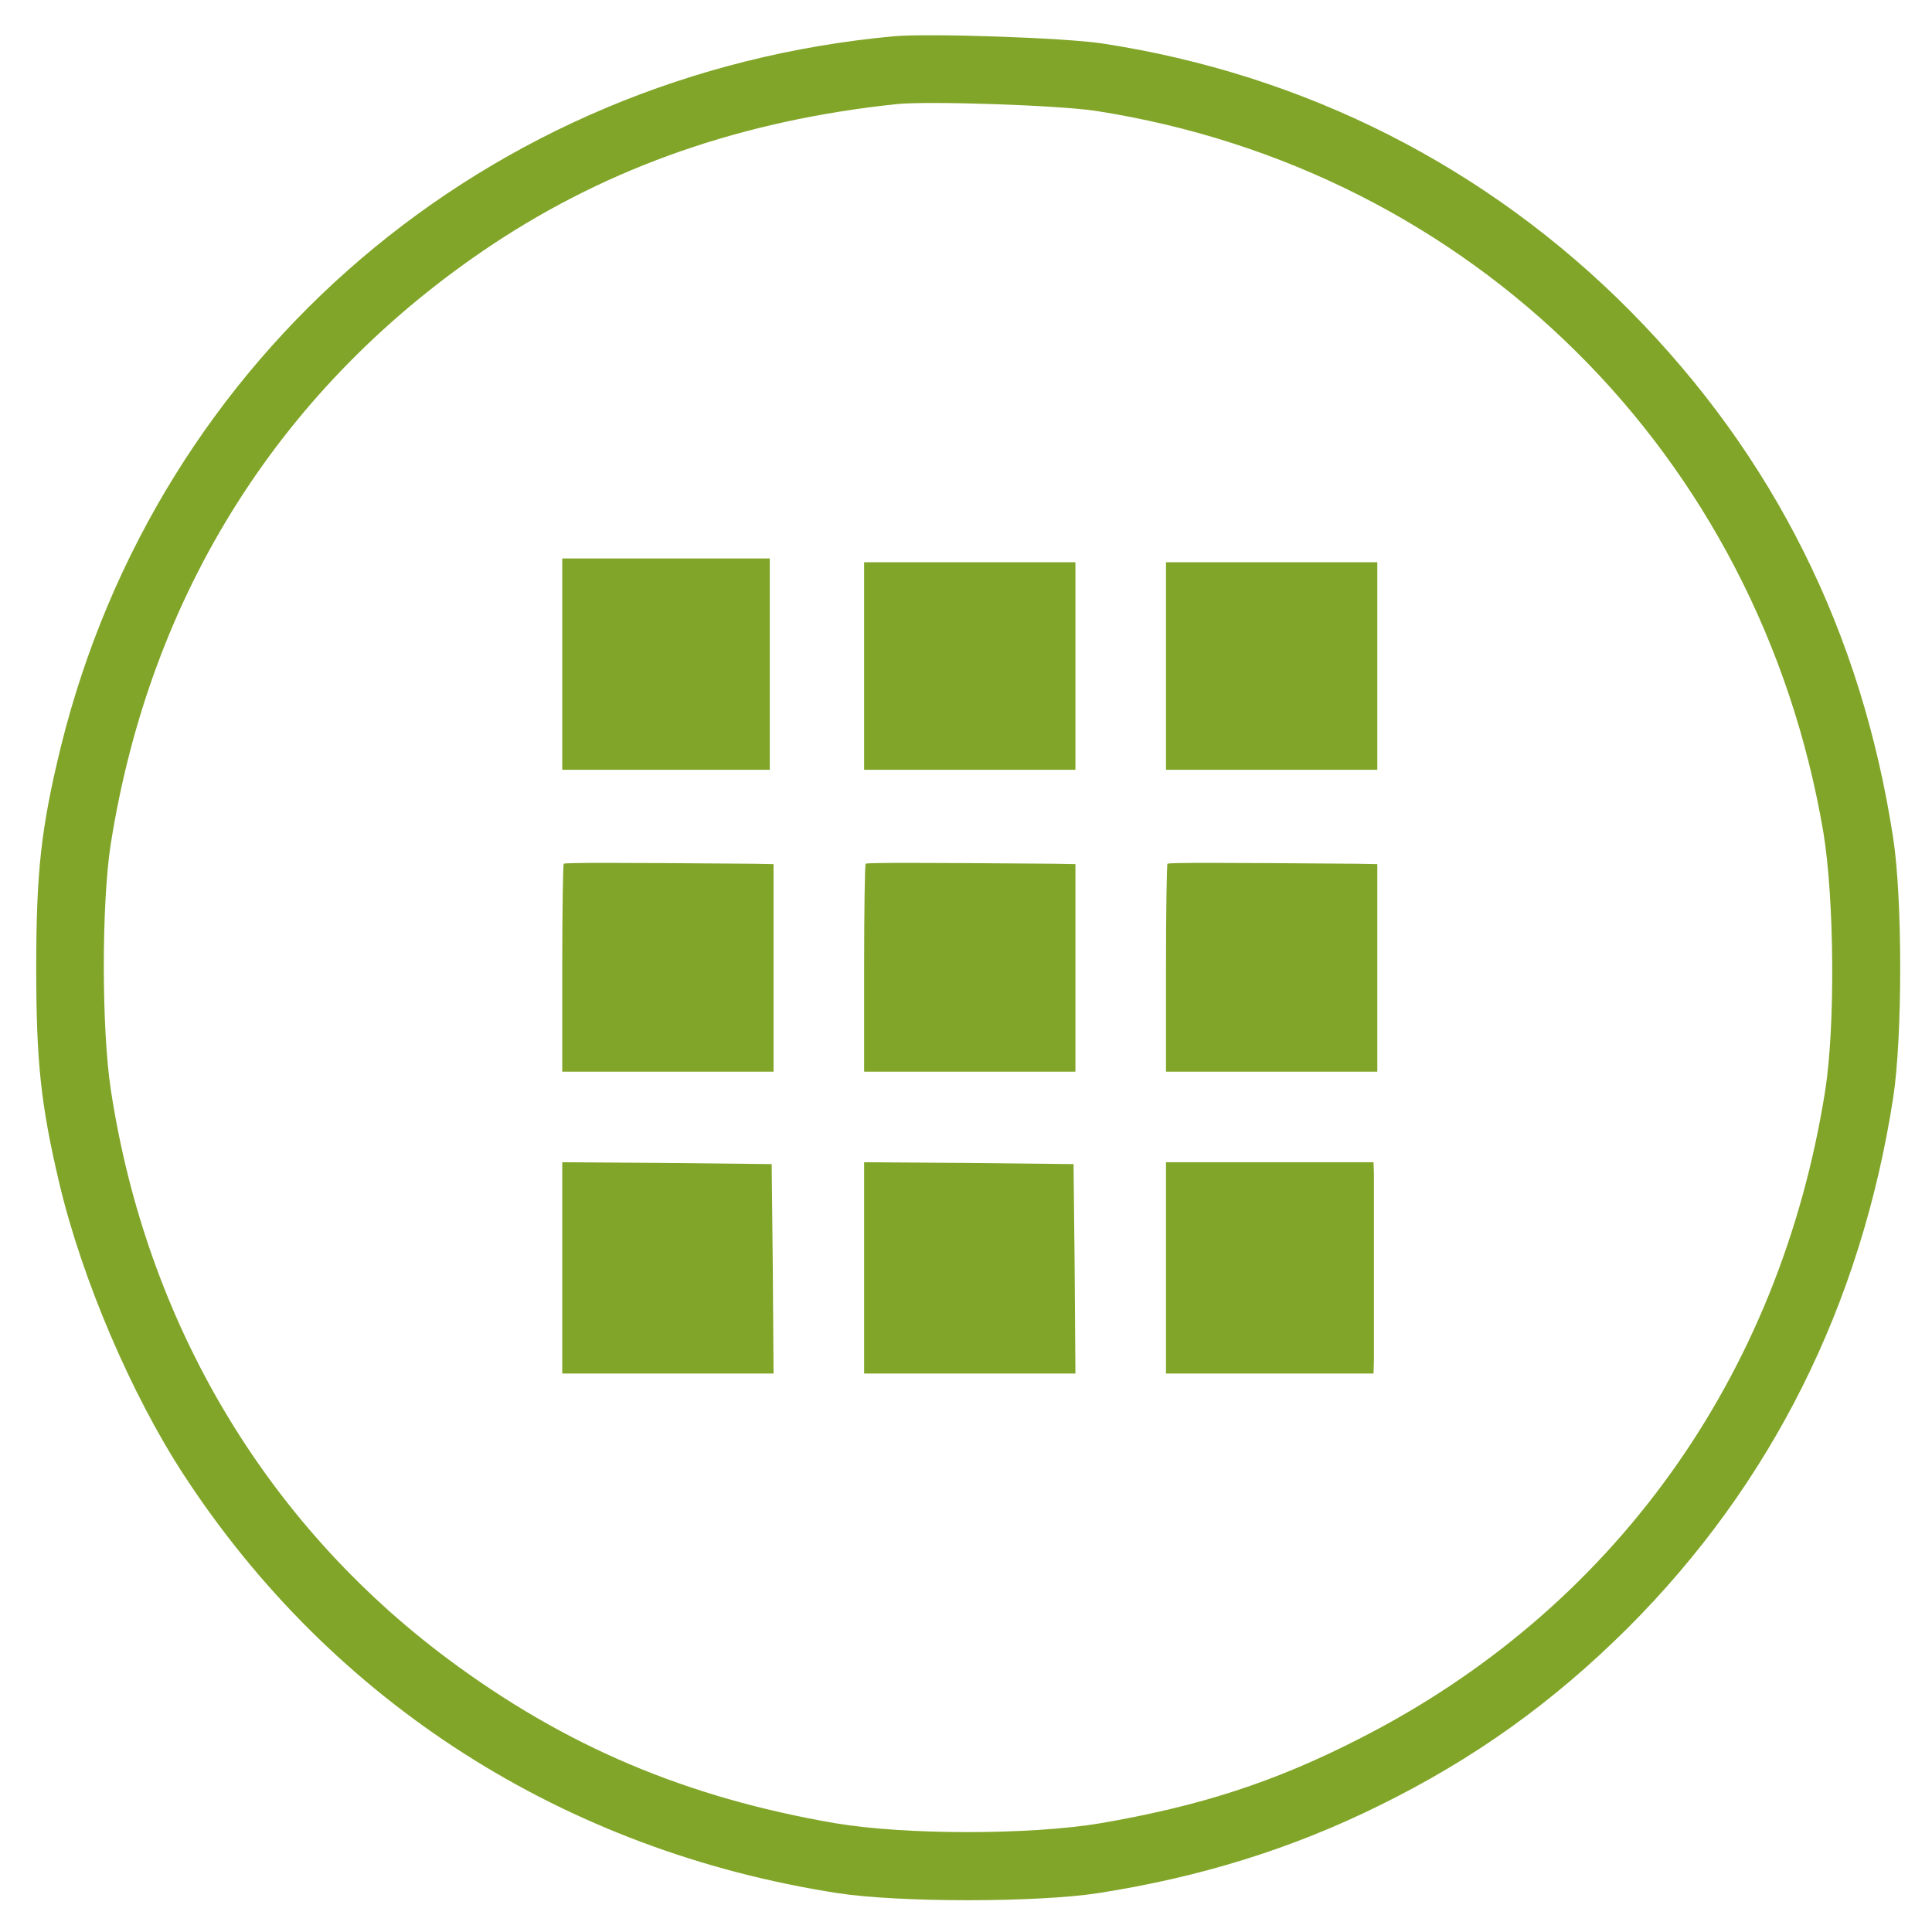 <?xml version="1.0" encoding="iso-8859-1"?>
<!-- Generator: Adobe Illustrator 19.0.0, SVG Export Plug-In . SVG Version: 6.00 Build 0)  -->
<svg version="1.1" id="Capa_1" xmlns="http://www.w3.org/2000/svg" xmlns:xlink="http://www.w3.org/1999/xlink" x="0px" y="0px"
	 viewBox="0 0 512.000 512.000" style="enable-background:new 0 0 512.000 512.000;" xml:space="preserve">
	 <style xmlns="http://www.w3.org/2000/svg">
	 path, circle
 	{fill:#81a528;}
	</style>
<g transform="translate(0,512) scale(0.1,-0.1)"
fill="#000000" stroke="none">
<path d="M2370 5024 c-1078 -99 -1952 -844 -2209 -1884 -52 -214 -65 -329 -65
-585 0 -248 12 -362 61 -570 60 -254 191 -561 331 -775 394 -603 1009 -995
1732 -1107 161 -25 529 -25 690 0 270 42 512 117 745 232 252 124 460 273 659
471 381 381 618 856 703 1404 25 161 25 529 0 690 -84 546 -316 1010 -695
1394 -379 383 -863 629 -1402 711 -101 15 -455 27 -550 19z m535 -198 c995
-155 1757 -911 1927 -1911 29 -175 32 -513 5 -685 -120 -760 -564 -1378 -1237
-1719 -223 -114 -422 -178 -685 -223 -186 -31 -514 -31 -700 0 -396 68 -718
204 -1030 437 -483 361 -797 891 -891 1505 -25 161 -25 492 -1 650 105 671
456 1222 1012 1592 312 207 664 329 1070 372 84 9 434 -3 530 -18z"/>
<path d="M1490 3360 l0 -280 275 0 275 0 0 280 0 280 -275 0 -275 0 0 -280z"/>
<path d="M2290 3355 l0 -275 280 0 280 0 0 275 0 275 -280 0 -280 0 0 -275z"/>
<path d="M3090 3355 l0 -275 280 0 280 0 0 275 0 275 -280 0 -280 0 0 -275z"/>
<path d="M1494 2831 c-2 -2 -4 -127 -4 -278 l0 -273 280 0 280 0 0 275 0 275
-57 1 c-368 3 -495 3 -499 0z"/>
<path d="M2294 2831 c-2 -2 -4 -127 -4 -278 l0 -273 280 0 280 0 0 275 0 275
-57 1 c-368 3 -495 3 -499 0z"/>
<path d="M3094 2831 c-2 -2 -4 -127 -4 -278 l0 -273 280 0 280 0 0 275 0 275
-57 1 c-368 3 -495 3 -499 0z"/>
<path d="M1490 1760 l0 -280 280 0 280 0 -2 278 -3 277 -277 3 -278 2 0 -280z"/>
<path d="M2290 1760 l0 -280 280 0 280 0 -2 278 -3 277 -277 3 -278 2 0 -280z"/>
<path d="M3090 1760 l0 -280 275 0 275 0 1 35 c0 19 0 132 0 250 0 118 0 229
0 245 l-1 30 -275 0 -275 0 0 -280z"/>
</g>
</svg>
